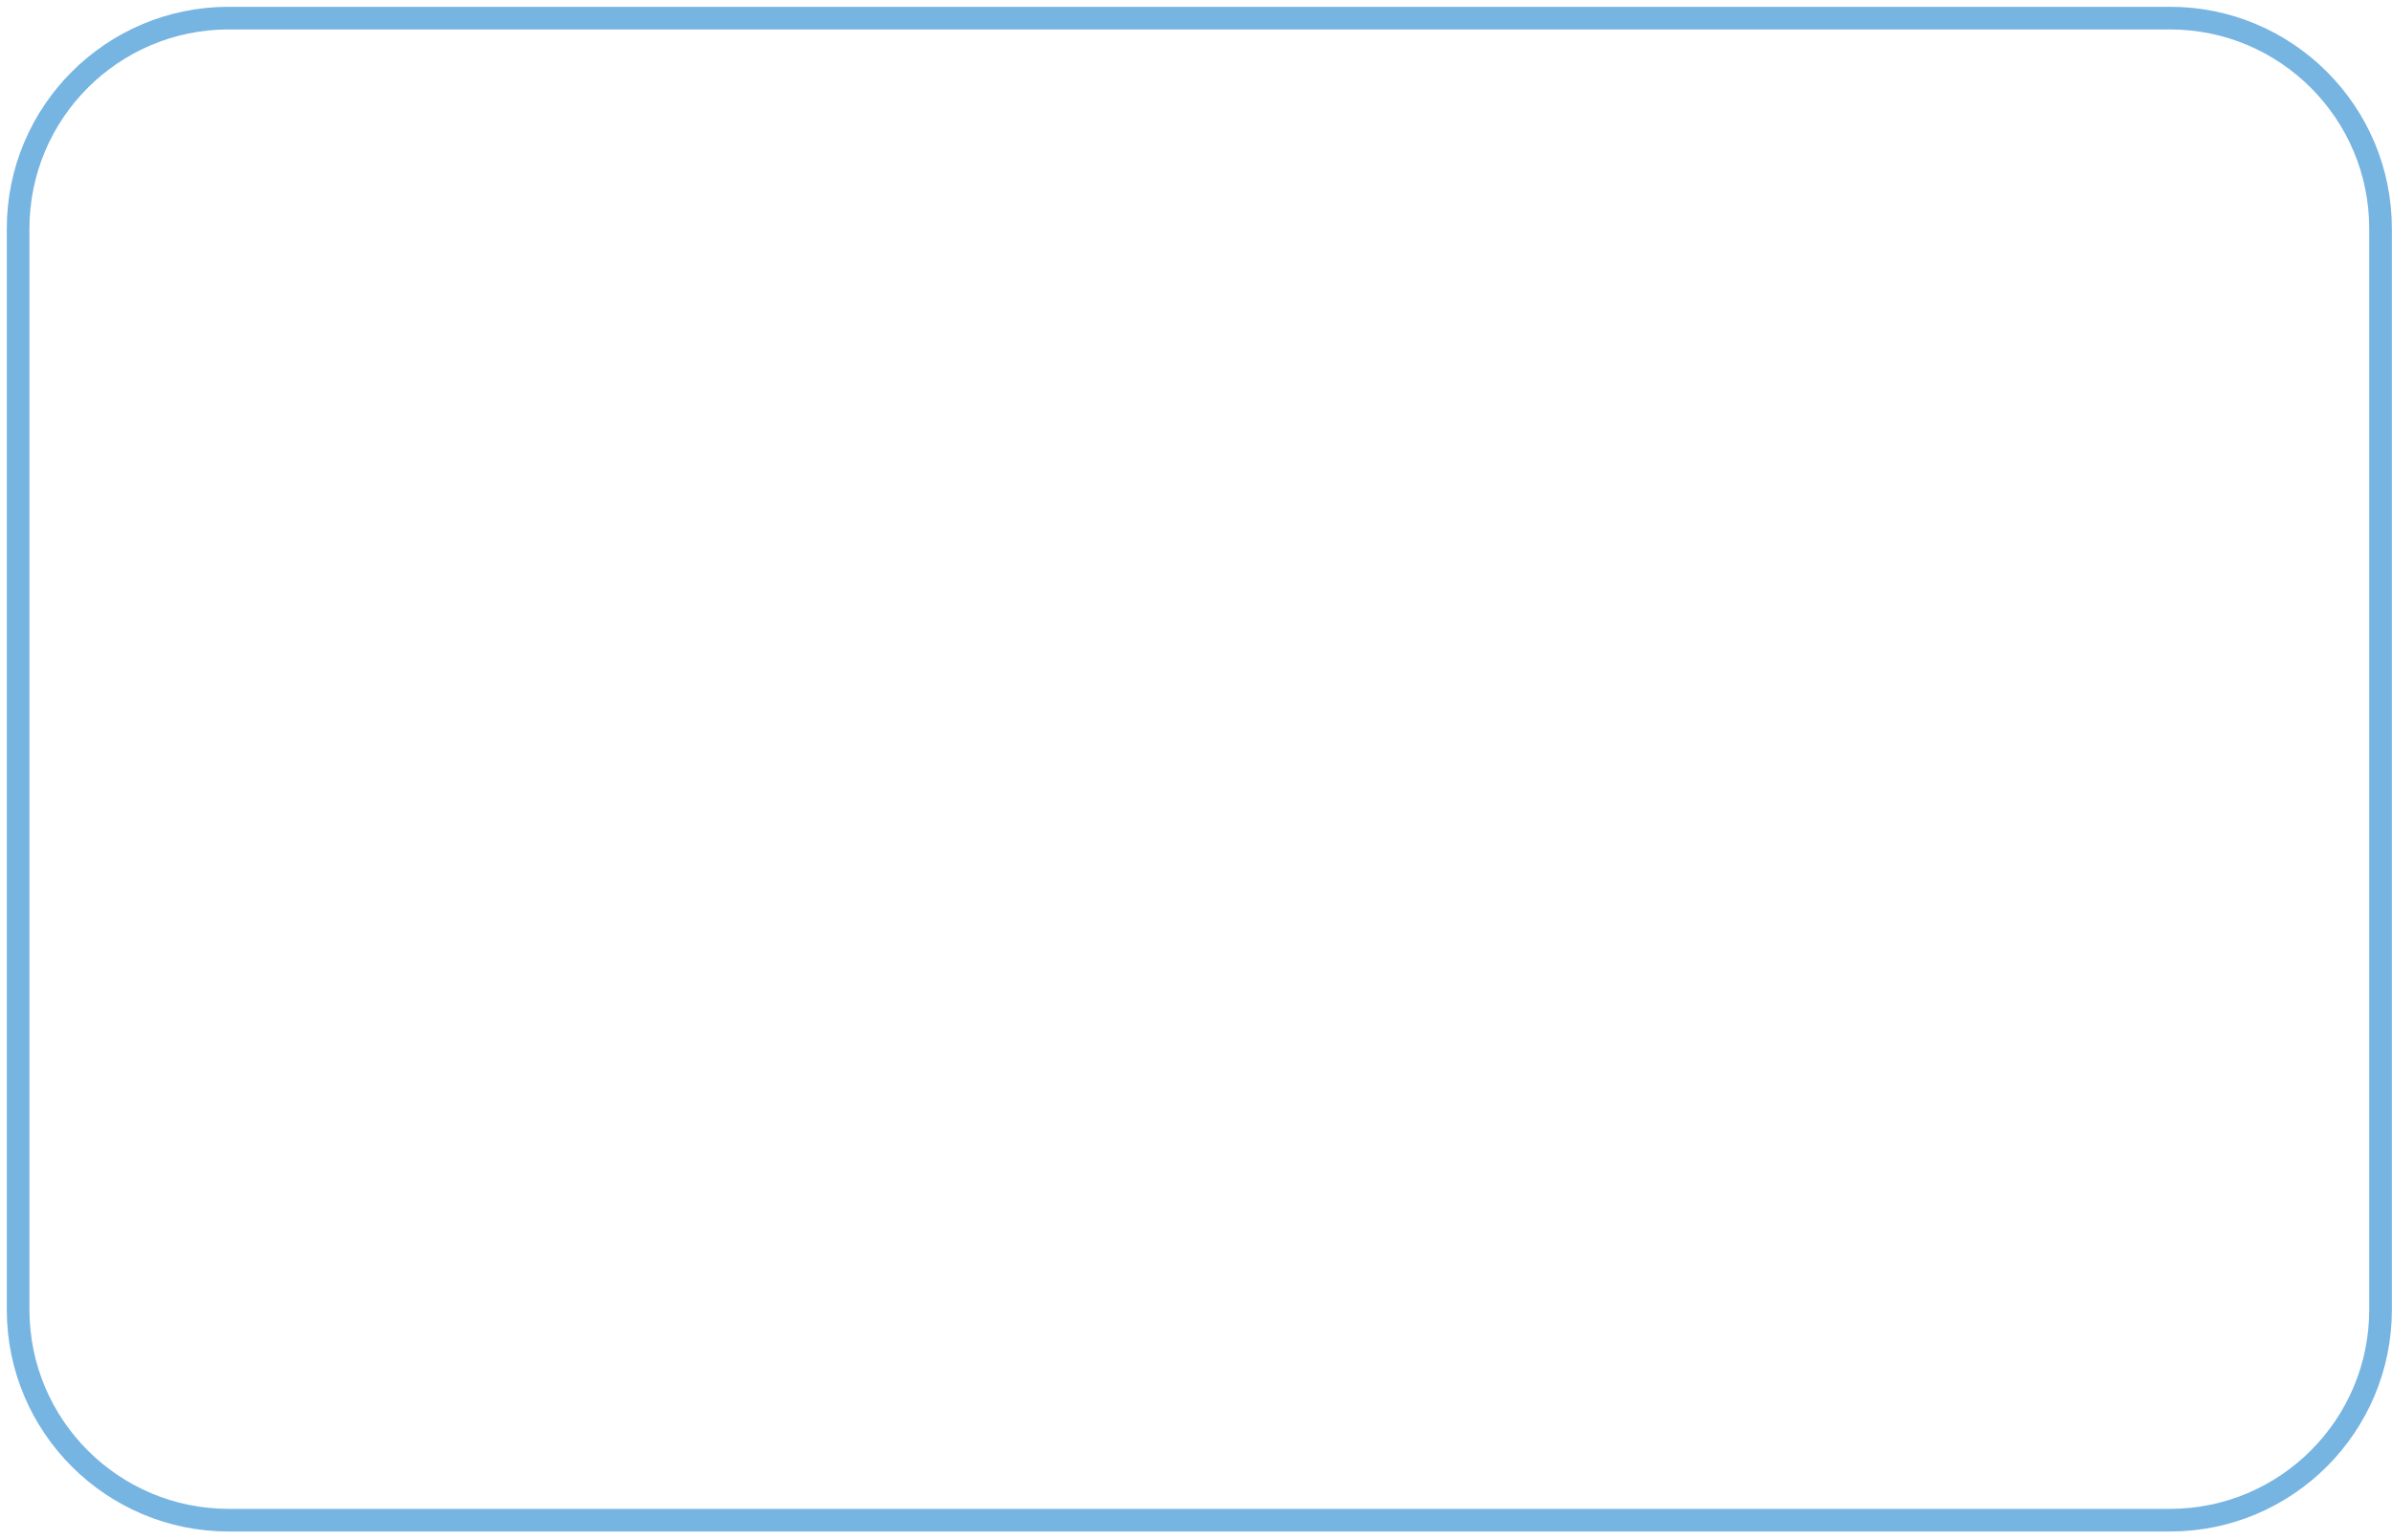 <?xml version="1.0" encoding="utf-8"?>
<svg xmlns="http://www.w3.org/2000/svg" fill="none" height="100%" overflow="visible" preserveAspectRatio="none" style="display: block;" viewBox="0 0 132 85" width="100%">
<path d="M119.748 1H12.62C6.202 1 1 6.203 1 12.621V72.293C1 78.711 6.202 83.914 12.62 83.914H119.748C126.165 83.914 131.368 78.711 131.368 72.293V12.621C131.368 6.203 126.165 1 119.748 1Z" id="Vector" stroke="#76B4E2" stroke-miterlimit="10" stroke-width="1.25"/>
</svg>